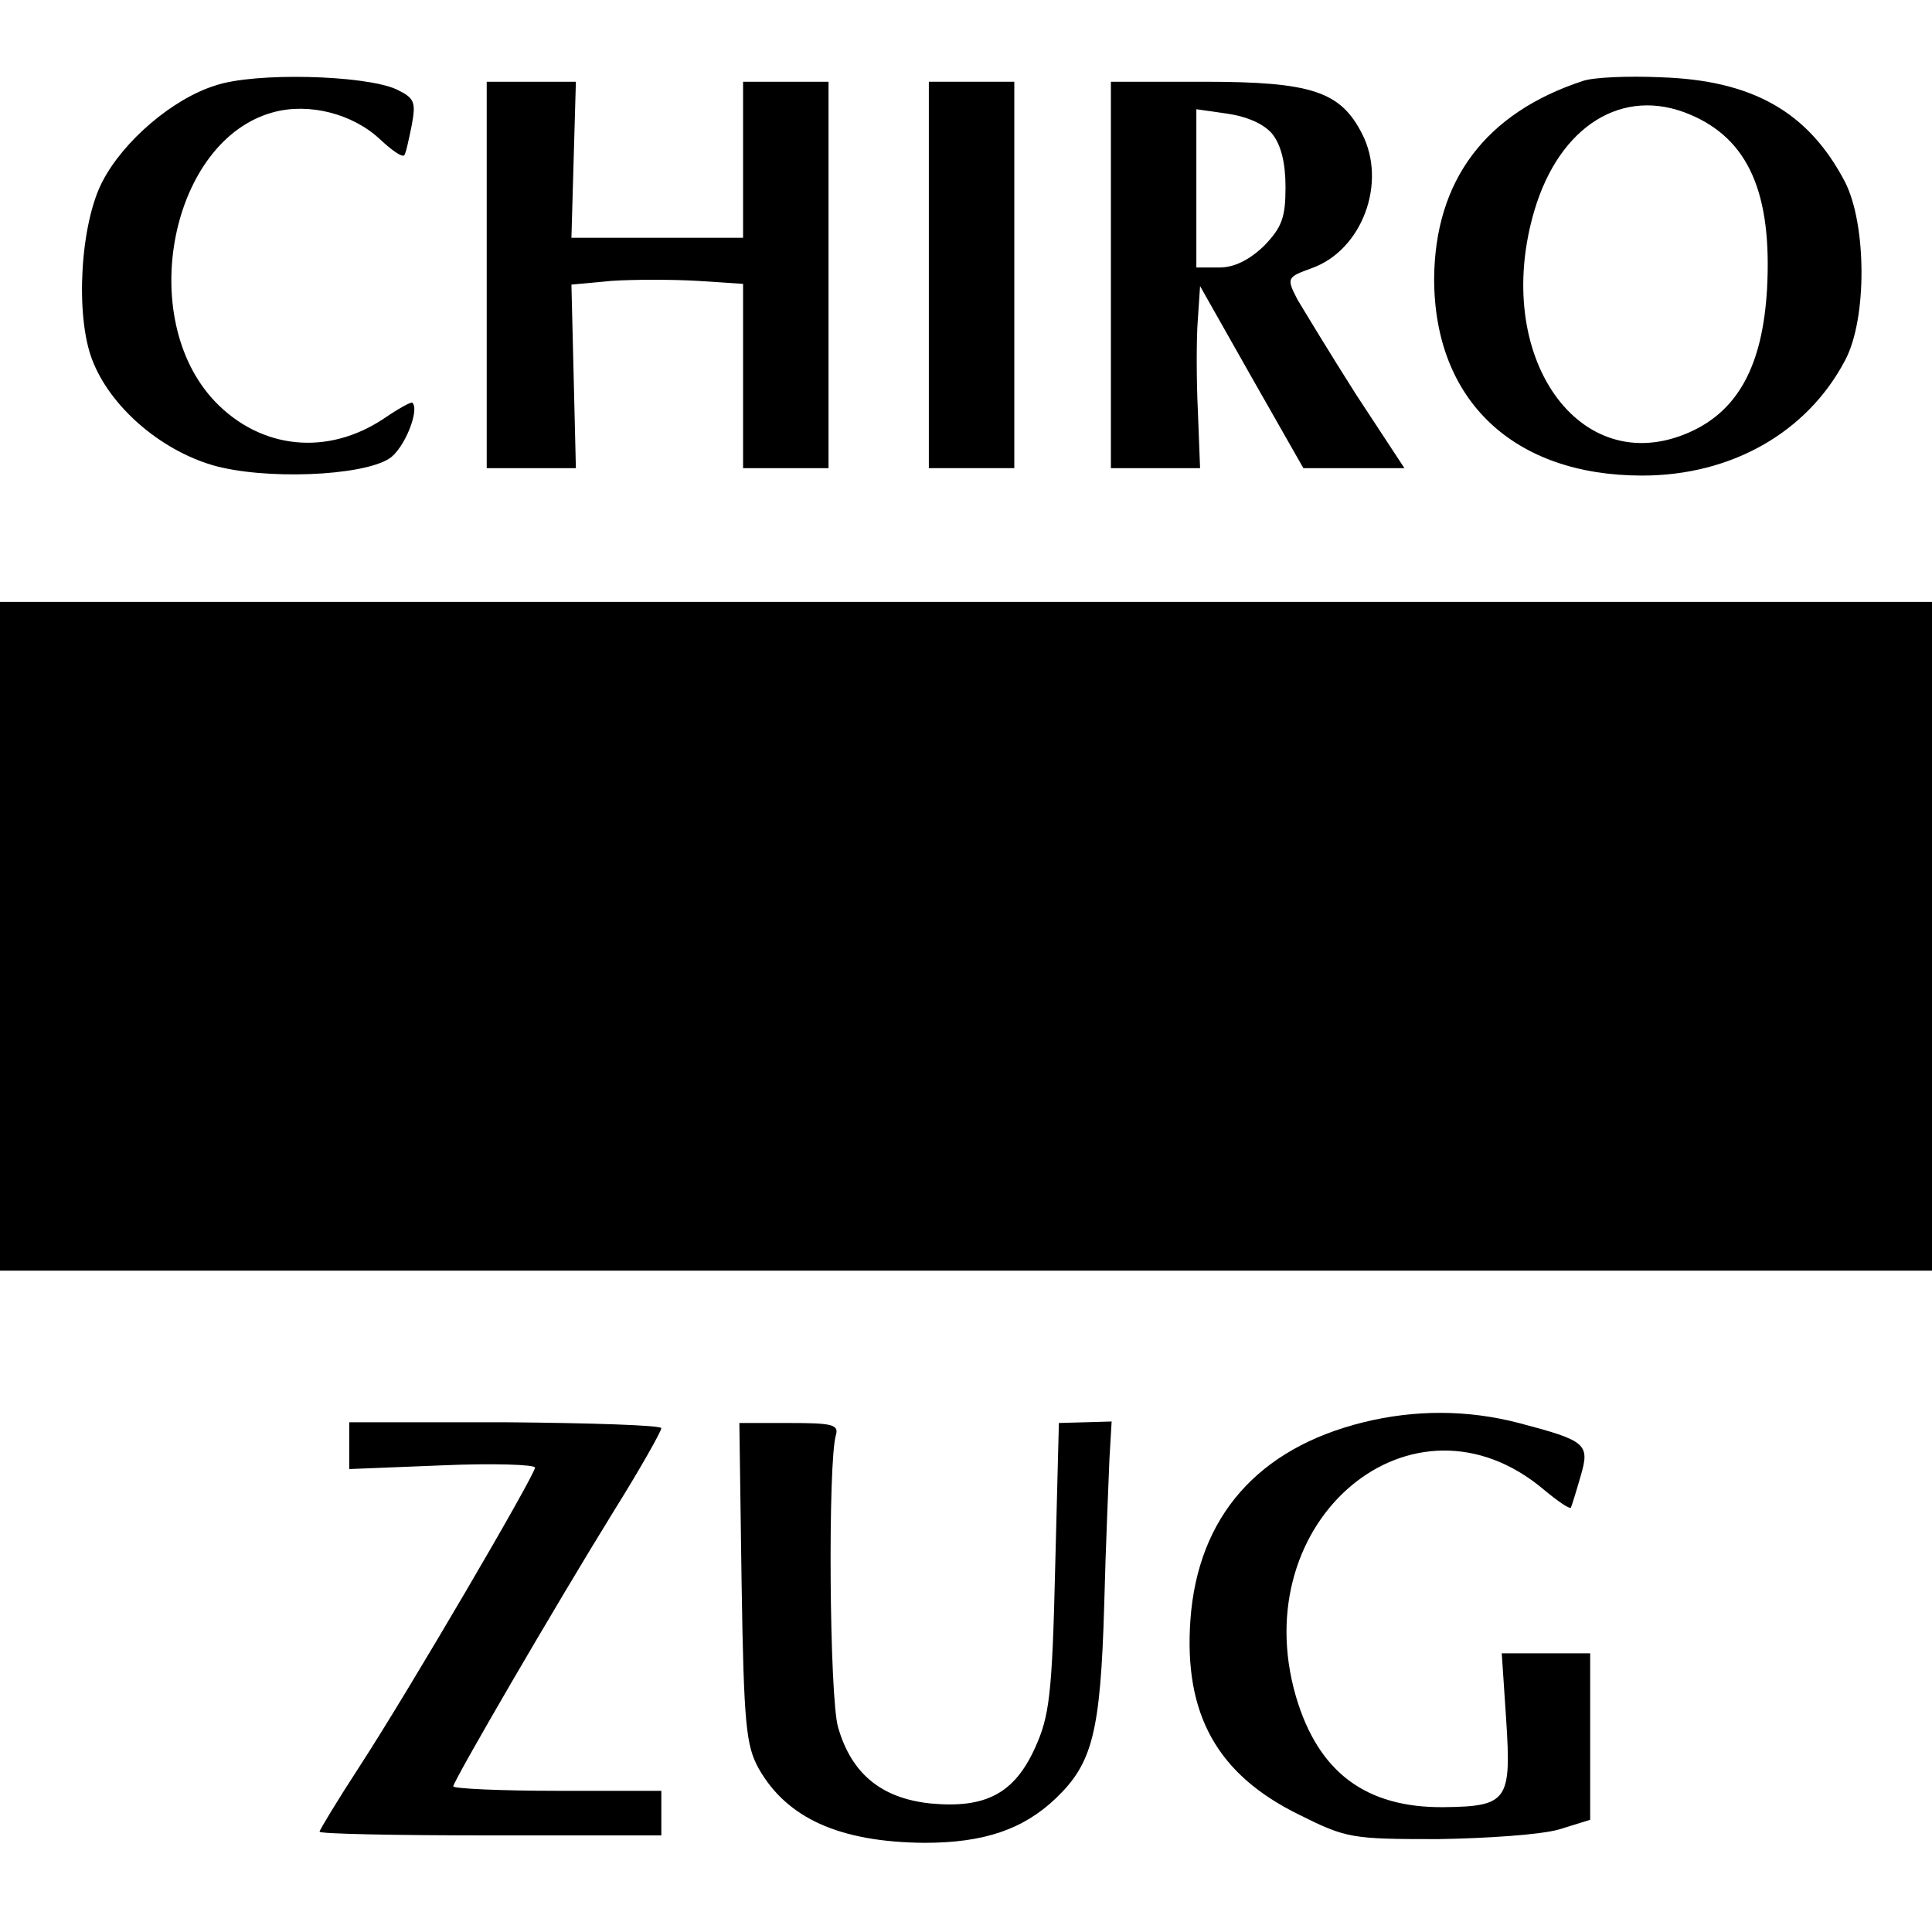 <?xml version="1.0" standalone="no"?>
<!DOCTYPE svg PUBLIC "-//W3C//DTD SVG 20010904//EN"
 "http://www.w3.org/TR/2001/REC-SVG-20010904/DTD/svg10.dtd">
<svg version="1.0" xmlns="http://www.w3.org/2000/svg"
 width="260pt" height="260pt" viewBox="0 0 260 260"
 preserveAspectRatio="xMidYMid meet">
<g transform="translate(0,260) scale(0.1,-0.1)"
fill="#000000" stroke="none">
<path d="M290 2485 c-58 -18 -124 -75 -152 -129 -30 -57 -37 -180 -14 -240 24
-63 91 -121 162 -142 69 -20 201 -15 238 9 20 13 41 65 31 75 -1 2 -19 -8 -38
-21 -76 -51 -166 -42 -228 23 -107 113 -59 352 79 389 48 13 107 -2 144 -37
15 -14 29 -24 32 -21 2 2 6 20 10 40 6 32 4 37 -21 49 -43 19 -190 23 -243 5z"/>
<path d="M2130 2491 c-131 -43 -199 -134 -200 -266 0 -164 107 -265 280 -265
120 0 222 58 273 155 30 56 29 183 0 240 -49 94 -124 137 -248 141 -44 2 -91
0 -105 -5z m144 -45 c79 -33 111 -106 104 -235 -6 -103 -39 -164 -105 -193
-148 -65 -266 103 -208 299 34 114 119 167 209 129z"/>
<path d="M655 2230 l0 -260 60 0 60 0 -3 124 -3 123 54 5 c30 2 82 2 116 0
l61 -4 0 -124 0 -124 58 0 57 0 0 260 0 260 -57 0 -58 0 0 -105 0 -105 -116 0
-115 0 3 105 3 105 -60 0 -60 0 0 -260z"/>
<path d="M1250 2230 l0 -260 58 0 57 0 0 260 0 260 -57 0 -58 0 0 -260z"/>
<path d="M1495 2230 l0 -260 60 0 60 0 -3 78 c-2 42 -2 98 0 122 l3 45 69
-122 70 -123 68 0 68 0 -65 99 c-35 55 -70 113 -79 128 -15 29 -14 30 19 42
68 24 102 115 68 181 -29 57 -68 70 -213 70 l-125 0 0 -260z m217 190 c12 -15
18 -39 18 -72 0 -41 -5 -54 -29 -79 -20 -19 -40 -29 -60 -29 l-31 0 0 106 0
107 42 -6 c27 -4 49 -14 60 -27z"/>
<path d="M0 1340 l0 -450 1300 0 1300 0 0 450 0 450 -1300 0 -1300 0 0 -450z"/>
<path d="M1835 686 c-142 -35 -223 -127 -233 -266 -9 -127 36 -208 146 -262
64 -32 71 -33 187 -33 66 1 139 6 163 13 l42 13 0 112 0 112 -60 0 -59 0 6
-90 c7 -108 2 -116 -84 -117 -105 -1 -169 47 -199 149 -69 238 158 427 334
278 18 -15 34 -26 36 -24 1 2 7 21 13 42 13 44 8 48 -83 72 -69 18 -140 18
-209 1z"/>
<path d="M470 655 l0 -32 125 5 c69 3 125 1 125 -3 0 -10 -169 -299 -236 -402
-30 -46 -54 -86 -54 -88 0 -3 104 -5 230 -5 l230 0 0 30 0 30 -140 0 c-77 0
-140 3 -140 6 0 7 136 241 217 372 35 56 63 106 63 110 0 4 -95 7 -210 8
l-210 0 0 -31z"/>
<path d="M998 470 c3 -192 6 -219 23 -250 38 -67 109 -99 223 -100 80 0 133
18 177 60 49 47 60 88 65 260 2 80 6 168 7 196 l3 51 -35 -1 -36 -1 -5 -195
c-4 -172 -8 -200 -27 -242 -28 -62 -67 -82 -141 -75 -66 7 -106 40 -124 102
-12 39 -14 359 -3 394 4 14 -6 16 -63 16 l-67 0 3 -215z"/>
</g>
</svg>
